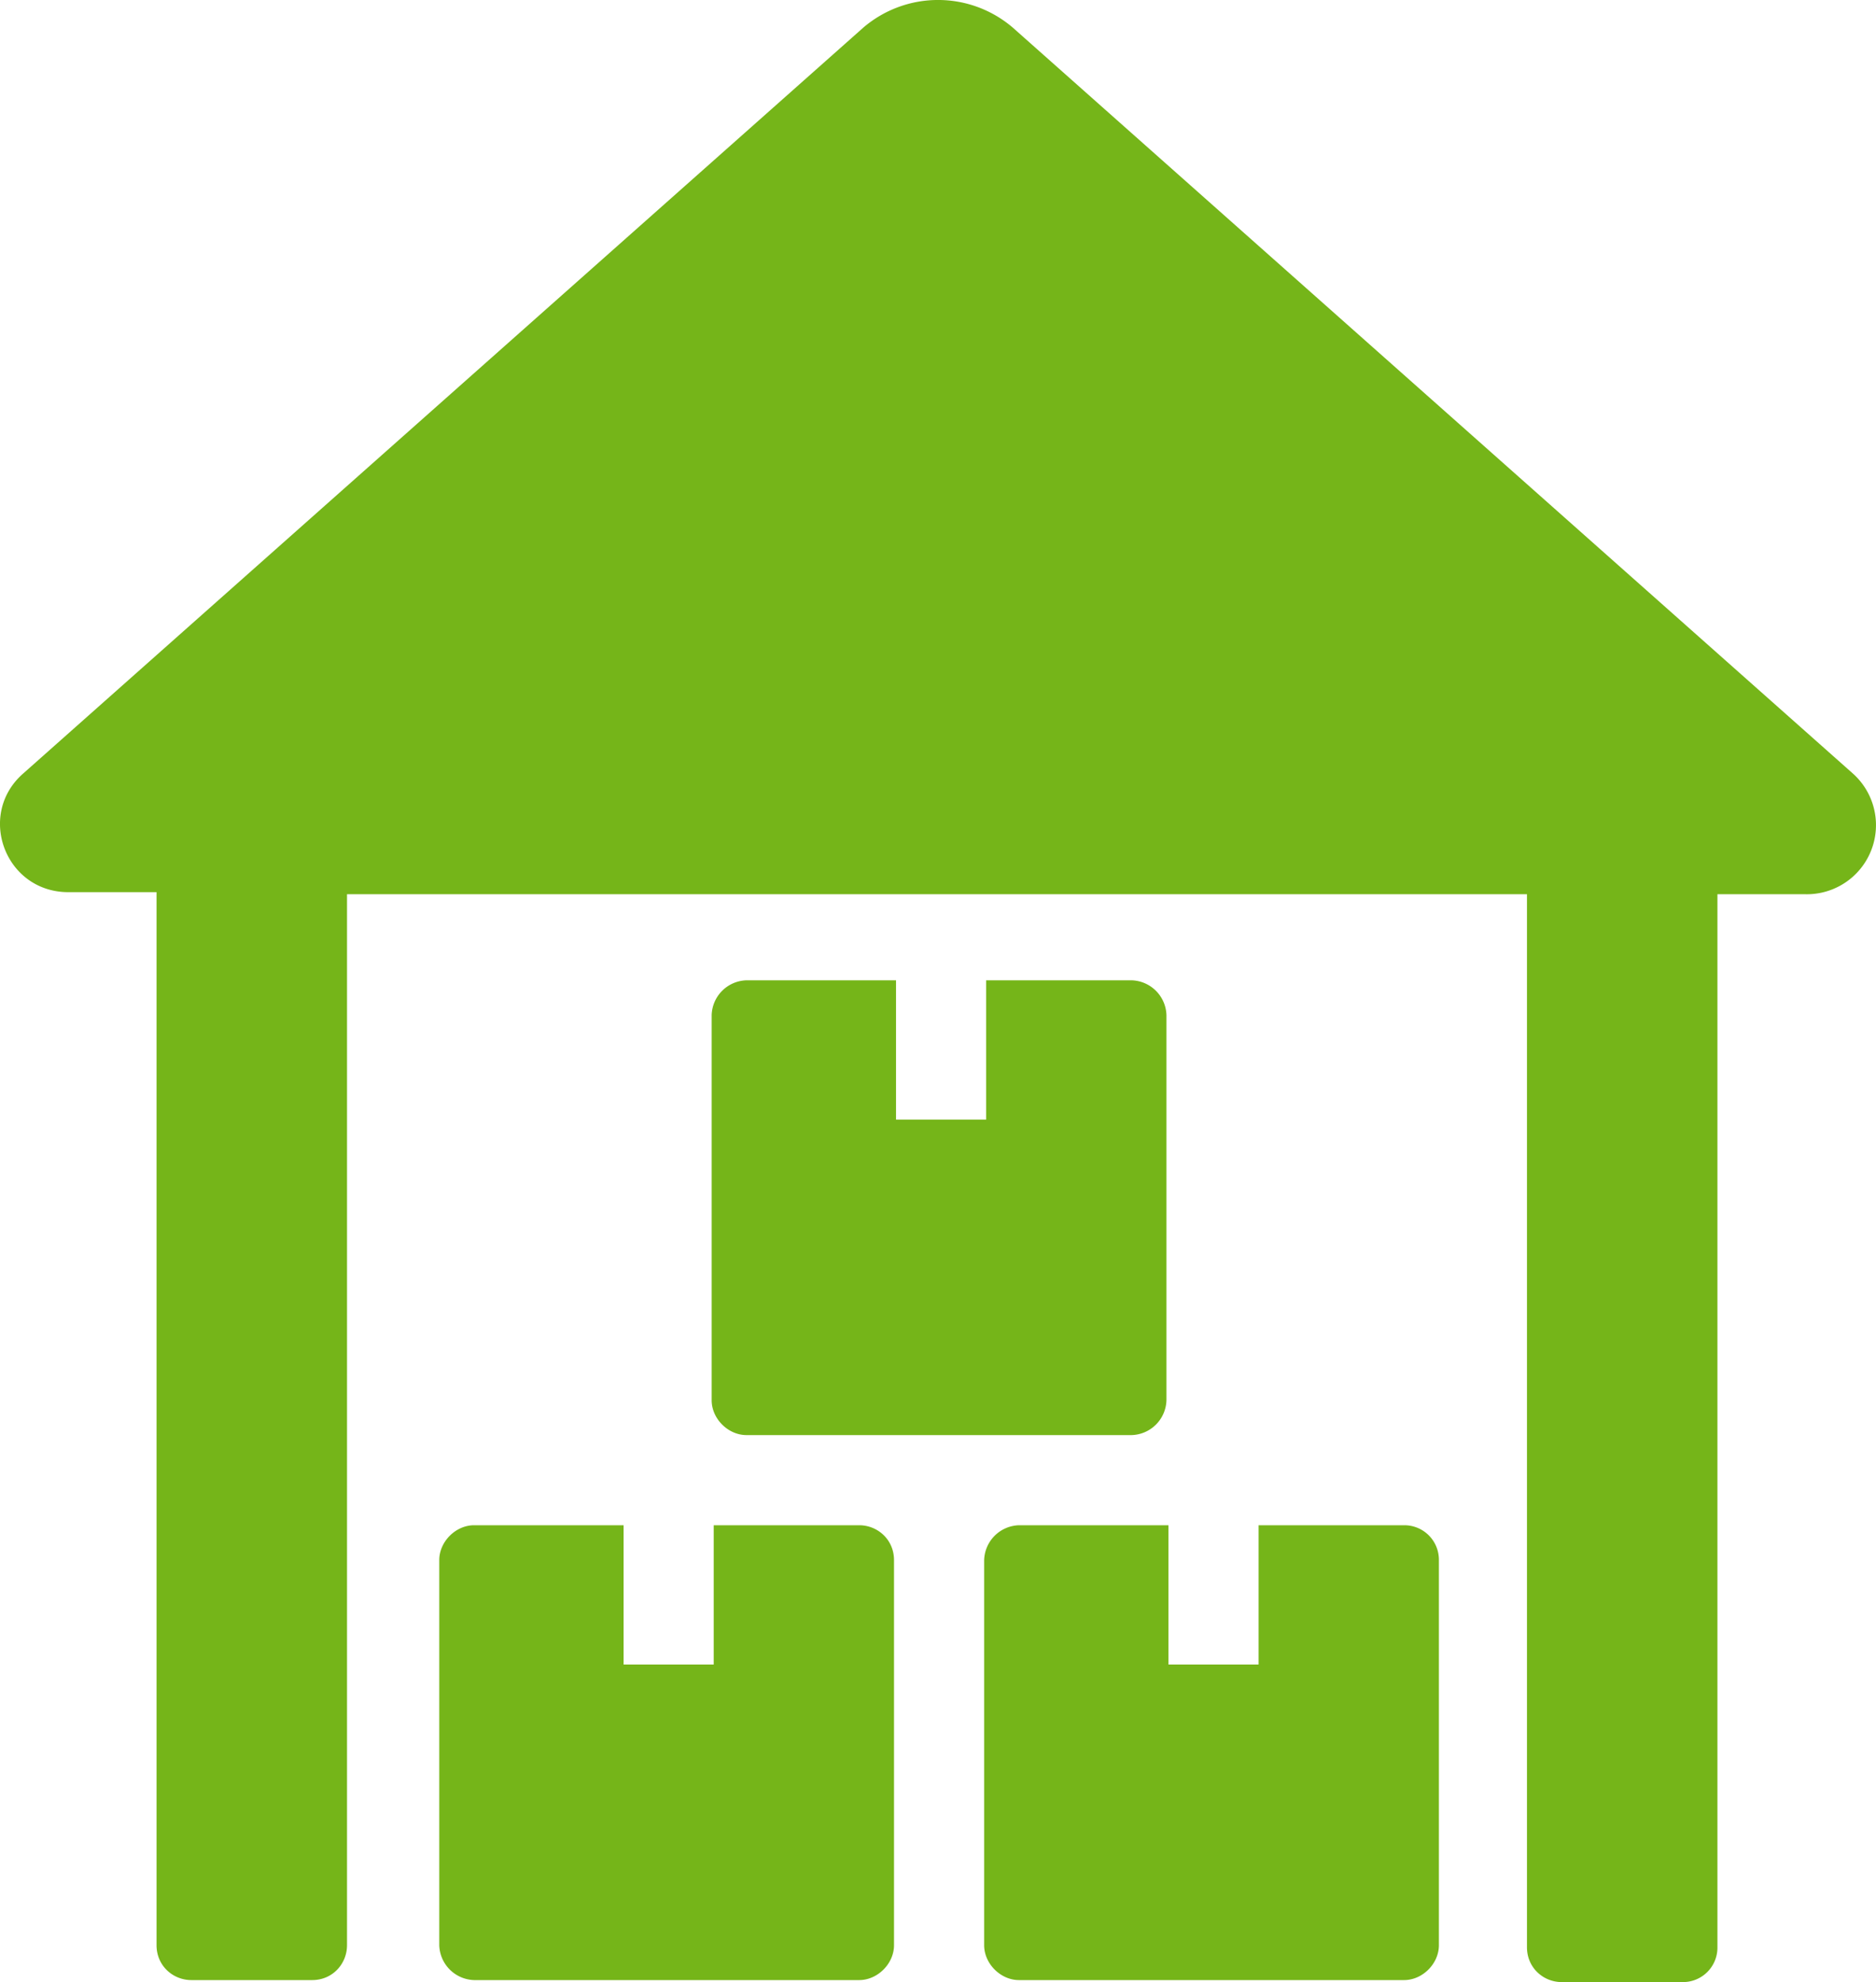 <svg xmlns="http://www.w3.org/2000/svg" width="40" height="42.258"><path fill="#75b519" d="M19.062 33.261v8.211c0 .393-.35.743-.742.743h-8.212a.766.766 0 0 1-.742-.743v-8.211c0-.393.35-.743.742-.743h3.188v2.97h1.922v-2.97h3.102c.392 0 .742.306.742.743zm10.876-.743h-3.102v2.97h-1.922v-2.97h-3.188a.766.766 0 0 0-.742.743v8.211c0 .393.35.743.742.743h8.212c.394 0 .742-.35.742-.743v-8.211a.736.736 0 0 0-.742-.743zM15.917 20.9a.765.765 0 0 0-.743.742v8.211c0 .394.35.743.743.743h8.211a.765.765 0 0 0 .743-.743v-8.211a.766.766 0 0 0-.743-.742h-3.101v2.97h-1.922V20.9h-3.188zm23.586-4.412L21.595.589a2.45 2.45 0 0 0-3.188 0L.498 16.488c-1.004.874-.393 2.533.961 2.533h1.879v22.451c0 .437.349.743.742.743h2.577c.437 0 .742-.35.742-.743V19.065h25.159v22.45c0 .437.349.743.742.743h2.577a.735.735 0 0 0 .742-.743v-22.45h1.878a1.474 1.474 0 0 0 1.006-2.577z"/></svg>